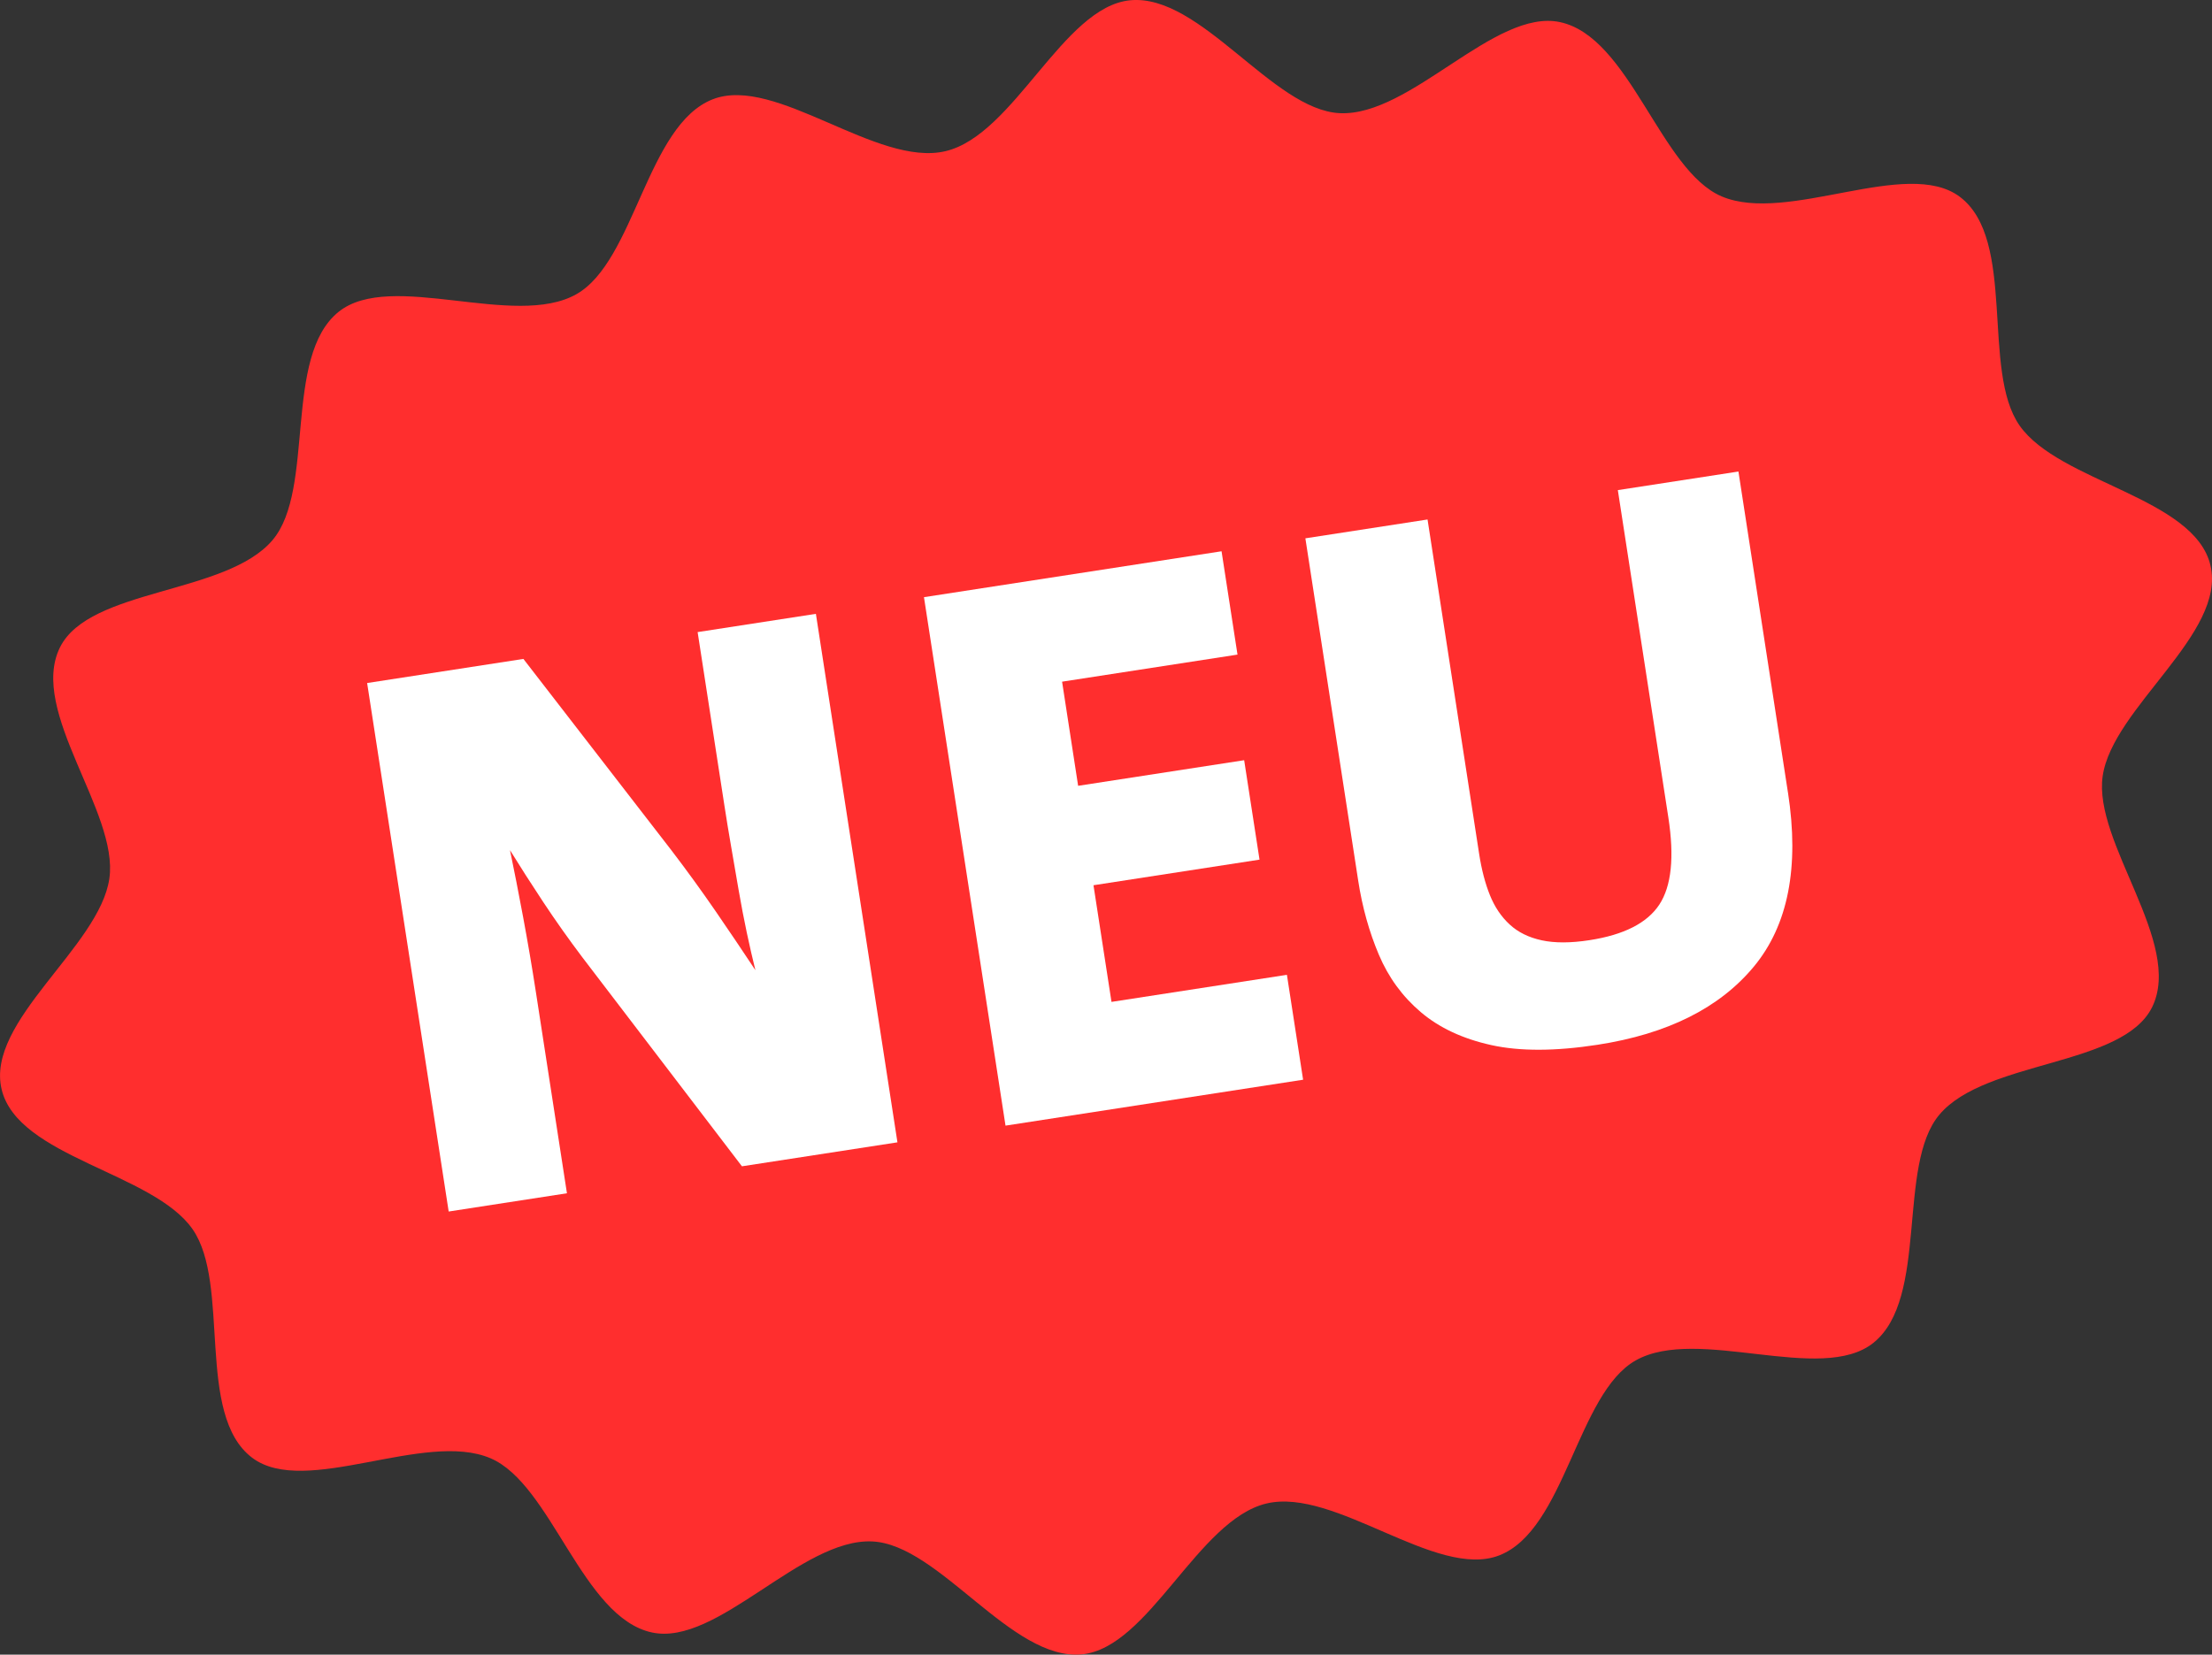<?xml version="1.0" encoding="UTF-8"?>
<svg id="Ebene_2" data-name="Ebene 2" xmlns="http://www.w3.org/2000/svg" viewBox="0 0 633.89 474.3">
  <rect x="0" y="0" width="633.89" height="474.3" fill="#333333" stroke="none"/>
  <defs>
    <style>
      .cls-1 {
        fill: #ff2e2e;
      }

      .cls-2 {
        fill: #fff;
      }
    </style>
  </defs>
  <g id="badges">
    <g>
      <path class="cls-1" d="M633.44,162.07c4.63,19.51-28.04,40.79-30.88,60.4-2.76,19.07,23.21,47.94,14.16,66.25-8.44,17.06-47.66,15.08-60.93,30.77-12.31,14.55-2.96,52.61-18.93,65.43-14.95,11.99-50.38-4.97-68.12,5.04-16.77,9.46-20.22,48.6-39.14,55.9-18.02,6.95-46.99-19.55-66.66-14.89-19.68,4.67-33.65,41.36-52.87,43.24-20.19,1.97-40.85-31.44-60.08-32.36-20.35-.97-44.39,30.09-63.13,26.1-20.03-4.27-28.77-42.48-46.31-49.95-18.91-8.06-53.07,11.32-68.27-.13-16.32-12.29-6.08-49.75-17.11-65.55-11.34-16.25-50.09-20.58-54.71-40.09-4.63-19.51,28.04-40.79,30.88-60.4,2.76-19.07-23.21-47.94-14.16-66.25,8.44-17.06,47.66-15.08,60.93-30.77,12.31-14.55,2.96-52.61,18.93-65.43,14.95-11.99,50.38,4.97,68.12-5.04,16.77-9.46,20.22-48.6,39.14-55.9,18.02-6.95,46.99,19.55,66.66,14.89C290.64,38.66,304.62,1.96,323.84.08c20.19-1.97,40.85,31.44,60.08,32.36,20.35.97,44.39-30.09,63.13-26.1,20.03,4.27,28.77,42.48,46.31,49.95,18.91,8.06,53.07-11.32,68.27.13,16.32,12.29,6.08,49.75,17.11,65.55,11.34,16.25,50.09,20.58,54.71,40.09Z"/>
      <g>
        <path class="cls-2" d="M212.62,334.32l-45.67-59.82c-4.04-5.35-7.8-10.67-11.29-15.95-3.49-5.28-6.66-10.23-9.51-14.85,1.17,5.64,2.43,12.03,3.76,19.18,1.33,7.15,2.55,14.31,3.66,21.49l8.9,57.68-33.89,5.23-23.37-151.49,44.78-6.91,42.38,54.81c4.4,5.75,8.62,11.58,12.67,17.46,4.04,5.89,7.86,11.54,11.44,16.96-.81-3.24-1.63-6.83-2.47-10.76-.83-3.93-1.61-7.98-2.33-12.16-.72-4.18-1.44-8.35-2.16-12.53-.72-4.17-1.36-8.06-1.91-11.65l-7.69-49.82,33.89-5.23,23.37,151.49-44.56,6.87Z"/>
        <path class="cls-2" d="M288.15,322.67l-23.37-151.49,85.28-13.16,4.57,29.62-50.27,7.76,4.6,29.85,47.58-7.34,4.4,28.5-47.58,7.34,5.16,33.44,50.27-7.76,4.64,30.07-85.28,13.16Z"/>
        <path class="cls-2" d="M512.38,227.19c3.3,21.4.04,38.02-9.77,49.87-9.81,11.85-24.75,19.33-44.79,22.42-12.12,1.87-22.26,1.9-30.43.1-8.17-1.8-14.89-4.94-20.18-9.41-5.28-4.47-9.31-9.97-12.08-16.52-2.77-6.54-4.75-13.63-5.92-21.26l-15.13-98.08,35.01-5.4,14.79,95.88c.69,4.48,1.72,8.41,3.08,11.8,1.36,3.38,3.25,6.19,5.66,8.41,2.41,2.23,5.48,3.74,9.2,4.54,3.72.8,8.28.79,13.66-.04,9.88-1.52,16.55-4.92,20.03-10.2,3.47-5.27,4.34-13.59,2.59-24.94l-14.48-93.87,34.56-5.33,14.19,92.02Z"/>
      </g>
    </g>
  </g>
</svg>